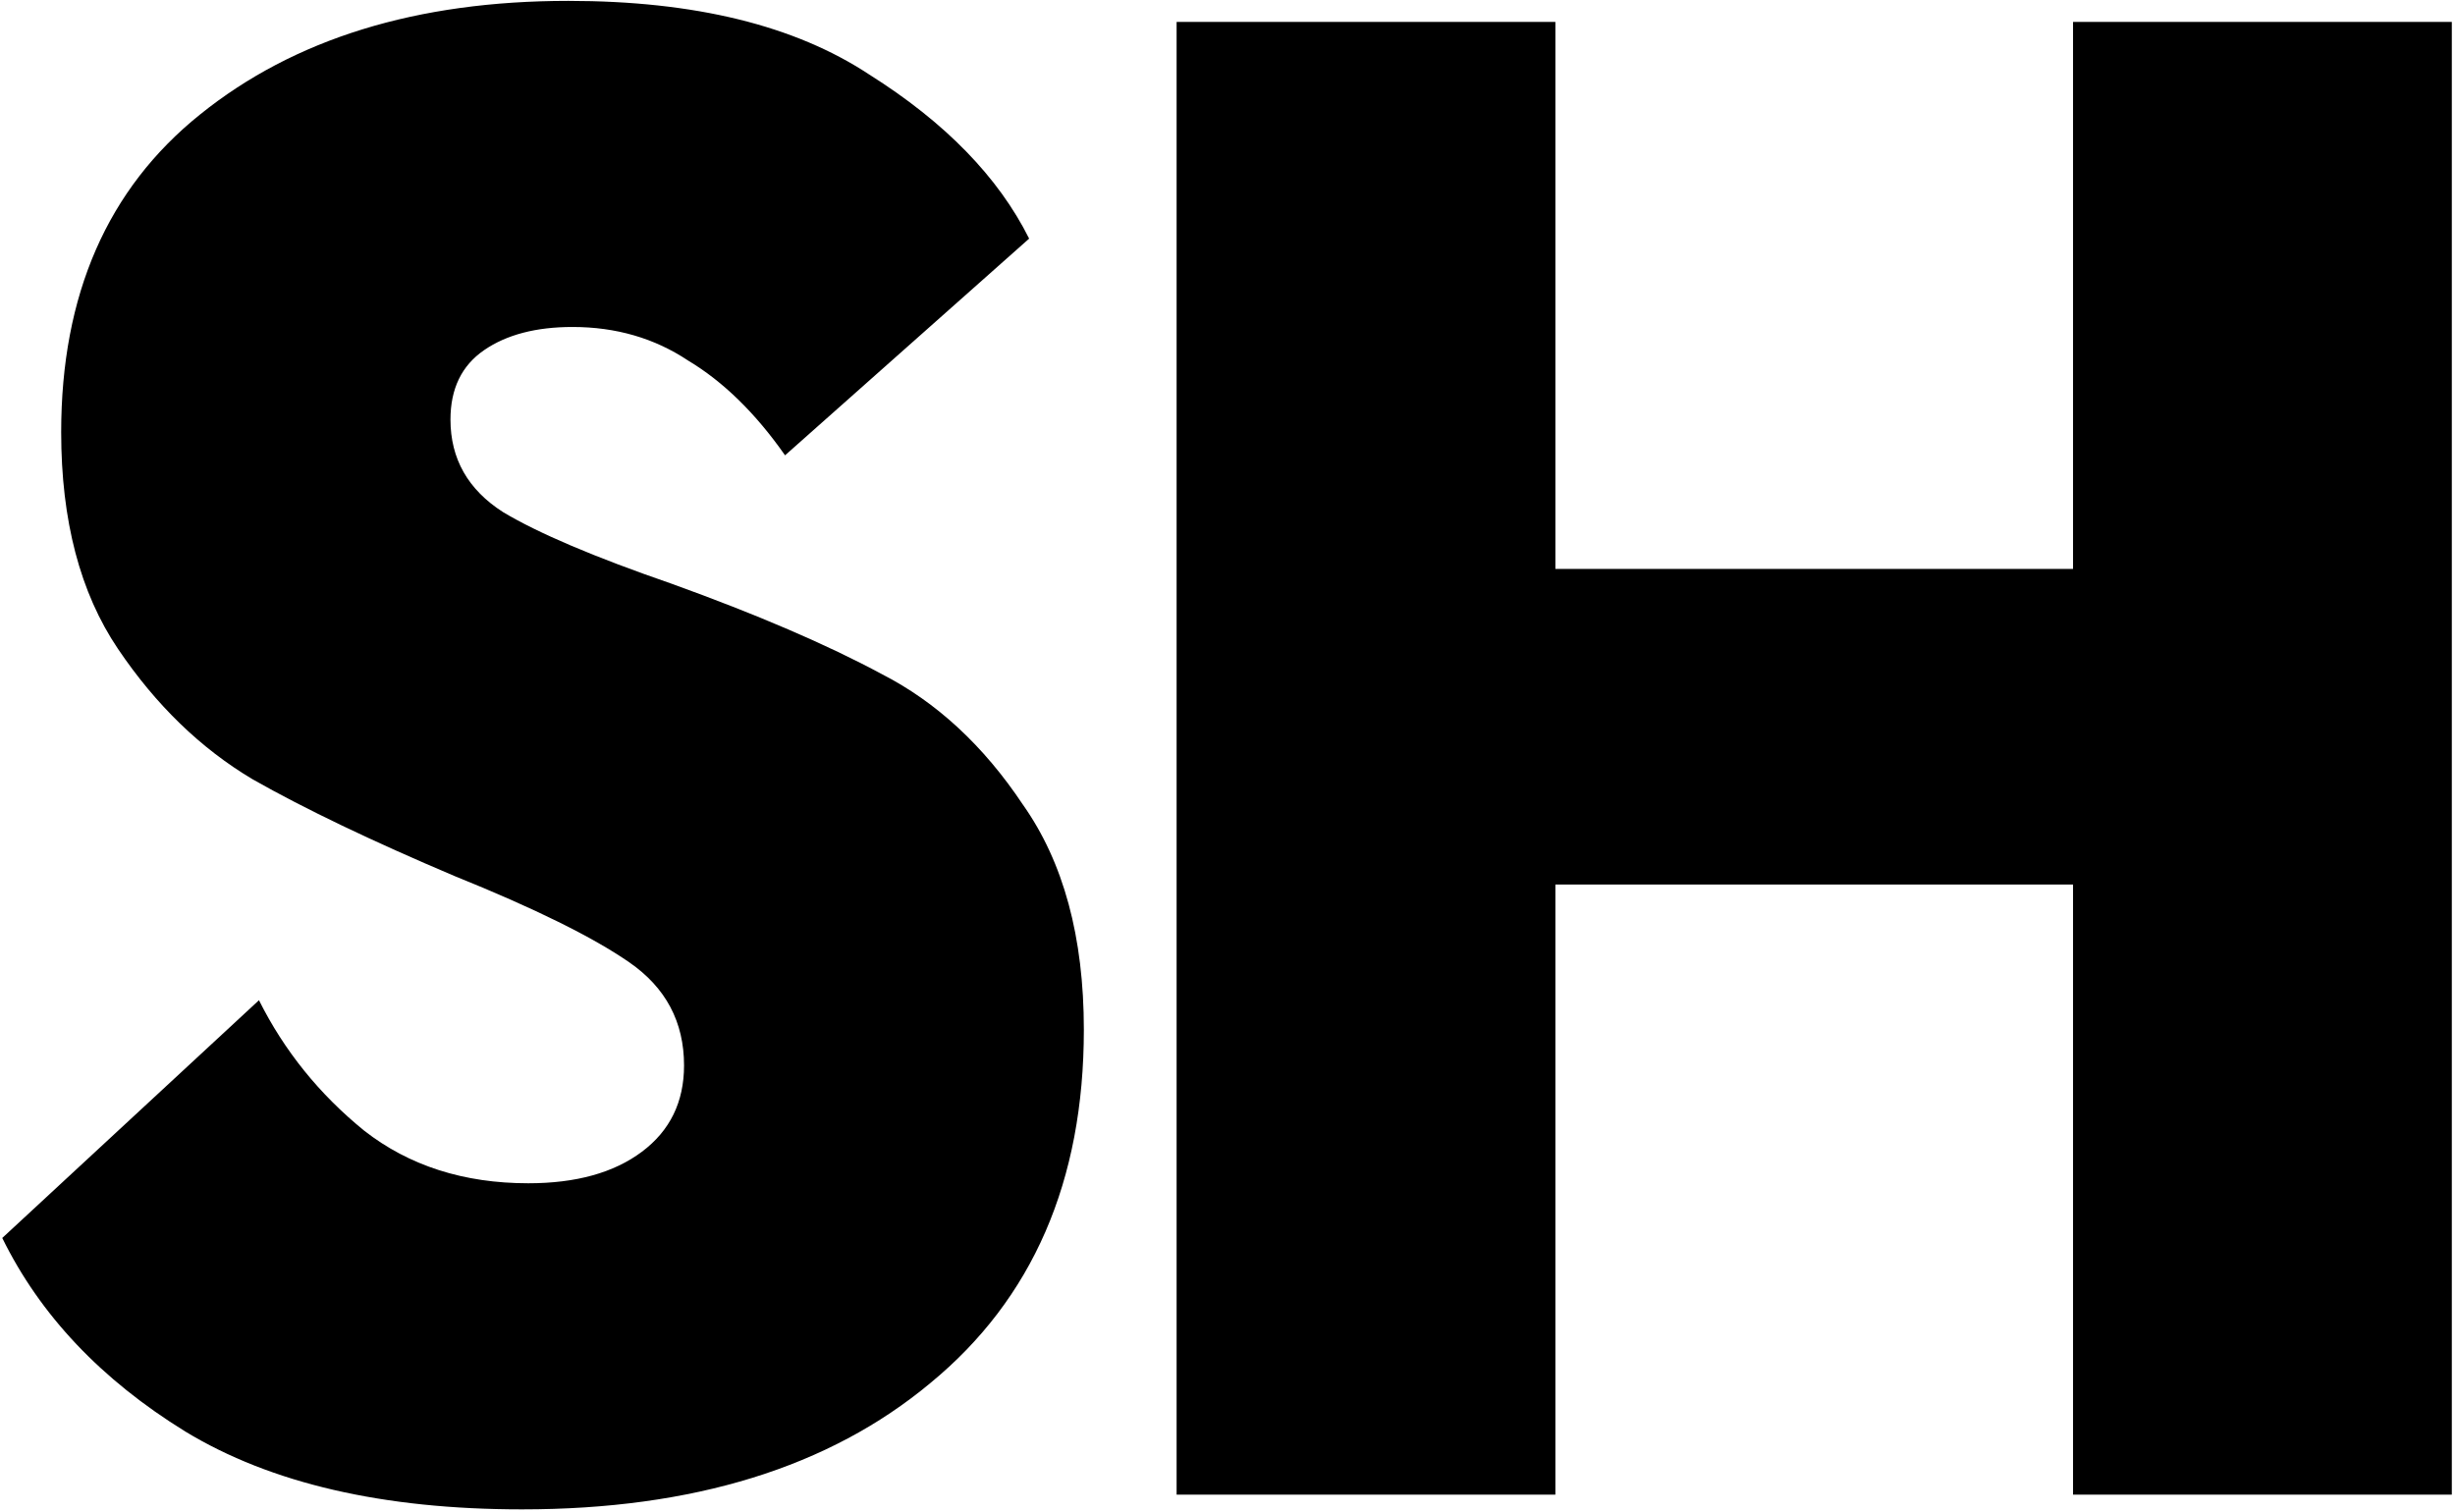 <?xml version="1.0" encoding="UTF-8"?> <svg xmlns="http://www.w3.org/2000/svg" width="336" height="207" viewBox="0 0 336 207" fill="none"> <path d="M0.309 169.464L35.444 136.92C38.901 143.832 43.7 149.784 49.844 154.776C55.989 159.576 63.477 161.976 72.308 161.976C78.837 161.976 84.02 160.536 87.861 157.656C91.701 154.776 93.621 150.84 93.621 145.848C93.621 139.896 91.124 135.192 86.132 131.736C81.141 128.28 73.172 124.344 62.228 119.928C50.901 115.128 41.684 110.712 34.581 106.68C27.477 102.456 21.332 96.504 16.148 88.824C10.964 81.144 8.373 71.256 8.373 59.16C8.373 40.344 14.709 25.848 27.381 15.672C40.245 5.304 57.044 0.12 77.781 0.12C95.061 0.12 108.789 3.48 118.965 10.2C129.333 16.728 136.629 24.216 140.853 32.664L107.445 62.328C103.413 56.568 98.996 52.248 94.197 49.368C89.588 46.296 84.308 44.76 78.356 44.76C73.365 44.76 69.332 45.816 66.26 47.928C63.188 50.04 61.653 53.208 61.653 57.432C61.653 62.808 64.052 67.032 68.853 70.104C73.653 72.984 81.332 76.248 91.892 79.896C103.605 84.12 113.205 88.248 120.693 92.28C128.181 96.12 134.613 102.072 139.989 110.136C145.557 118.008 148.34 128.28 148.34 140.952C148.34 161.688 141.333 177.816 127.317 189.336C113.493 200.856 94.868 206.616 71.445 206.616C52.437 206.616 37.077 203.064 25.364 195.96C13.845 188.856 5.492 180.024 0.309 169.464Z" fill="black"></path> <path d="M283.723 77.88V3H335.563V204.6H283.723V121.08H212.875V204.6H161.035V3H212.875V77.88H283.723Z" fill="black"></path> </svg> 